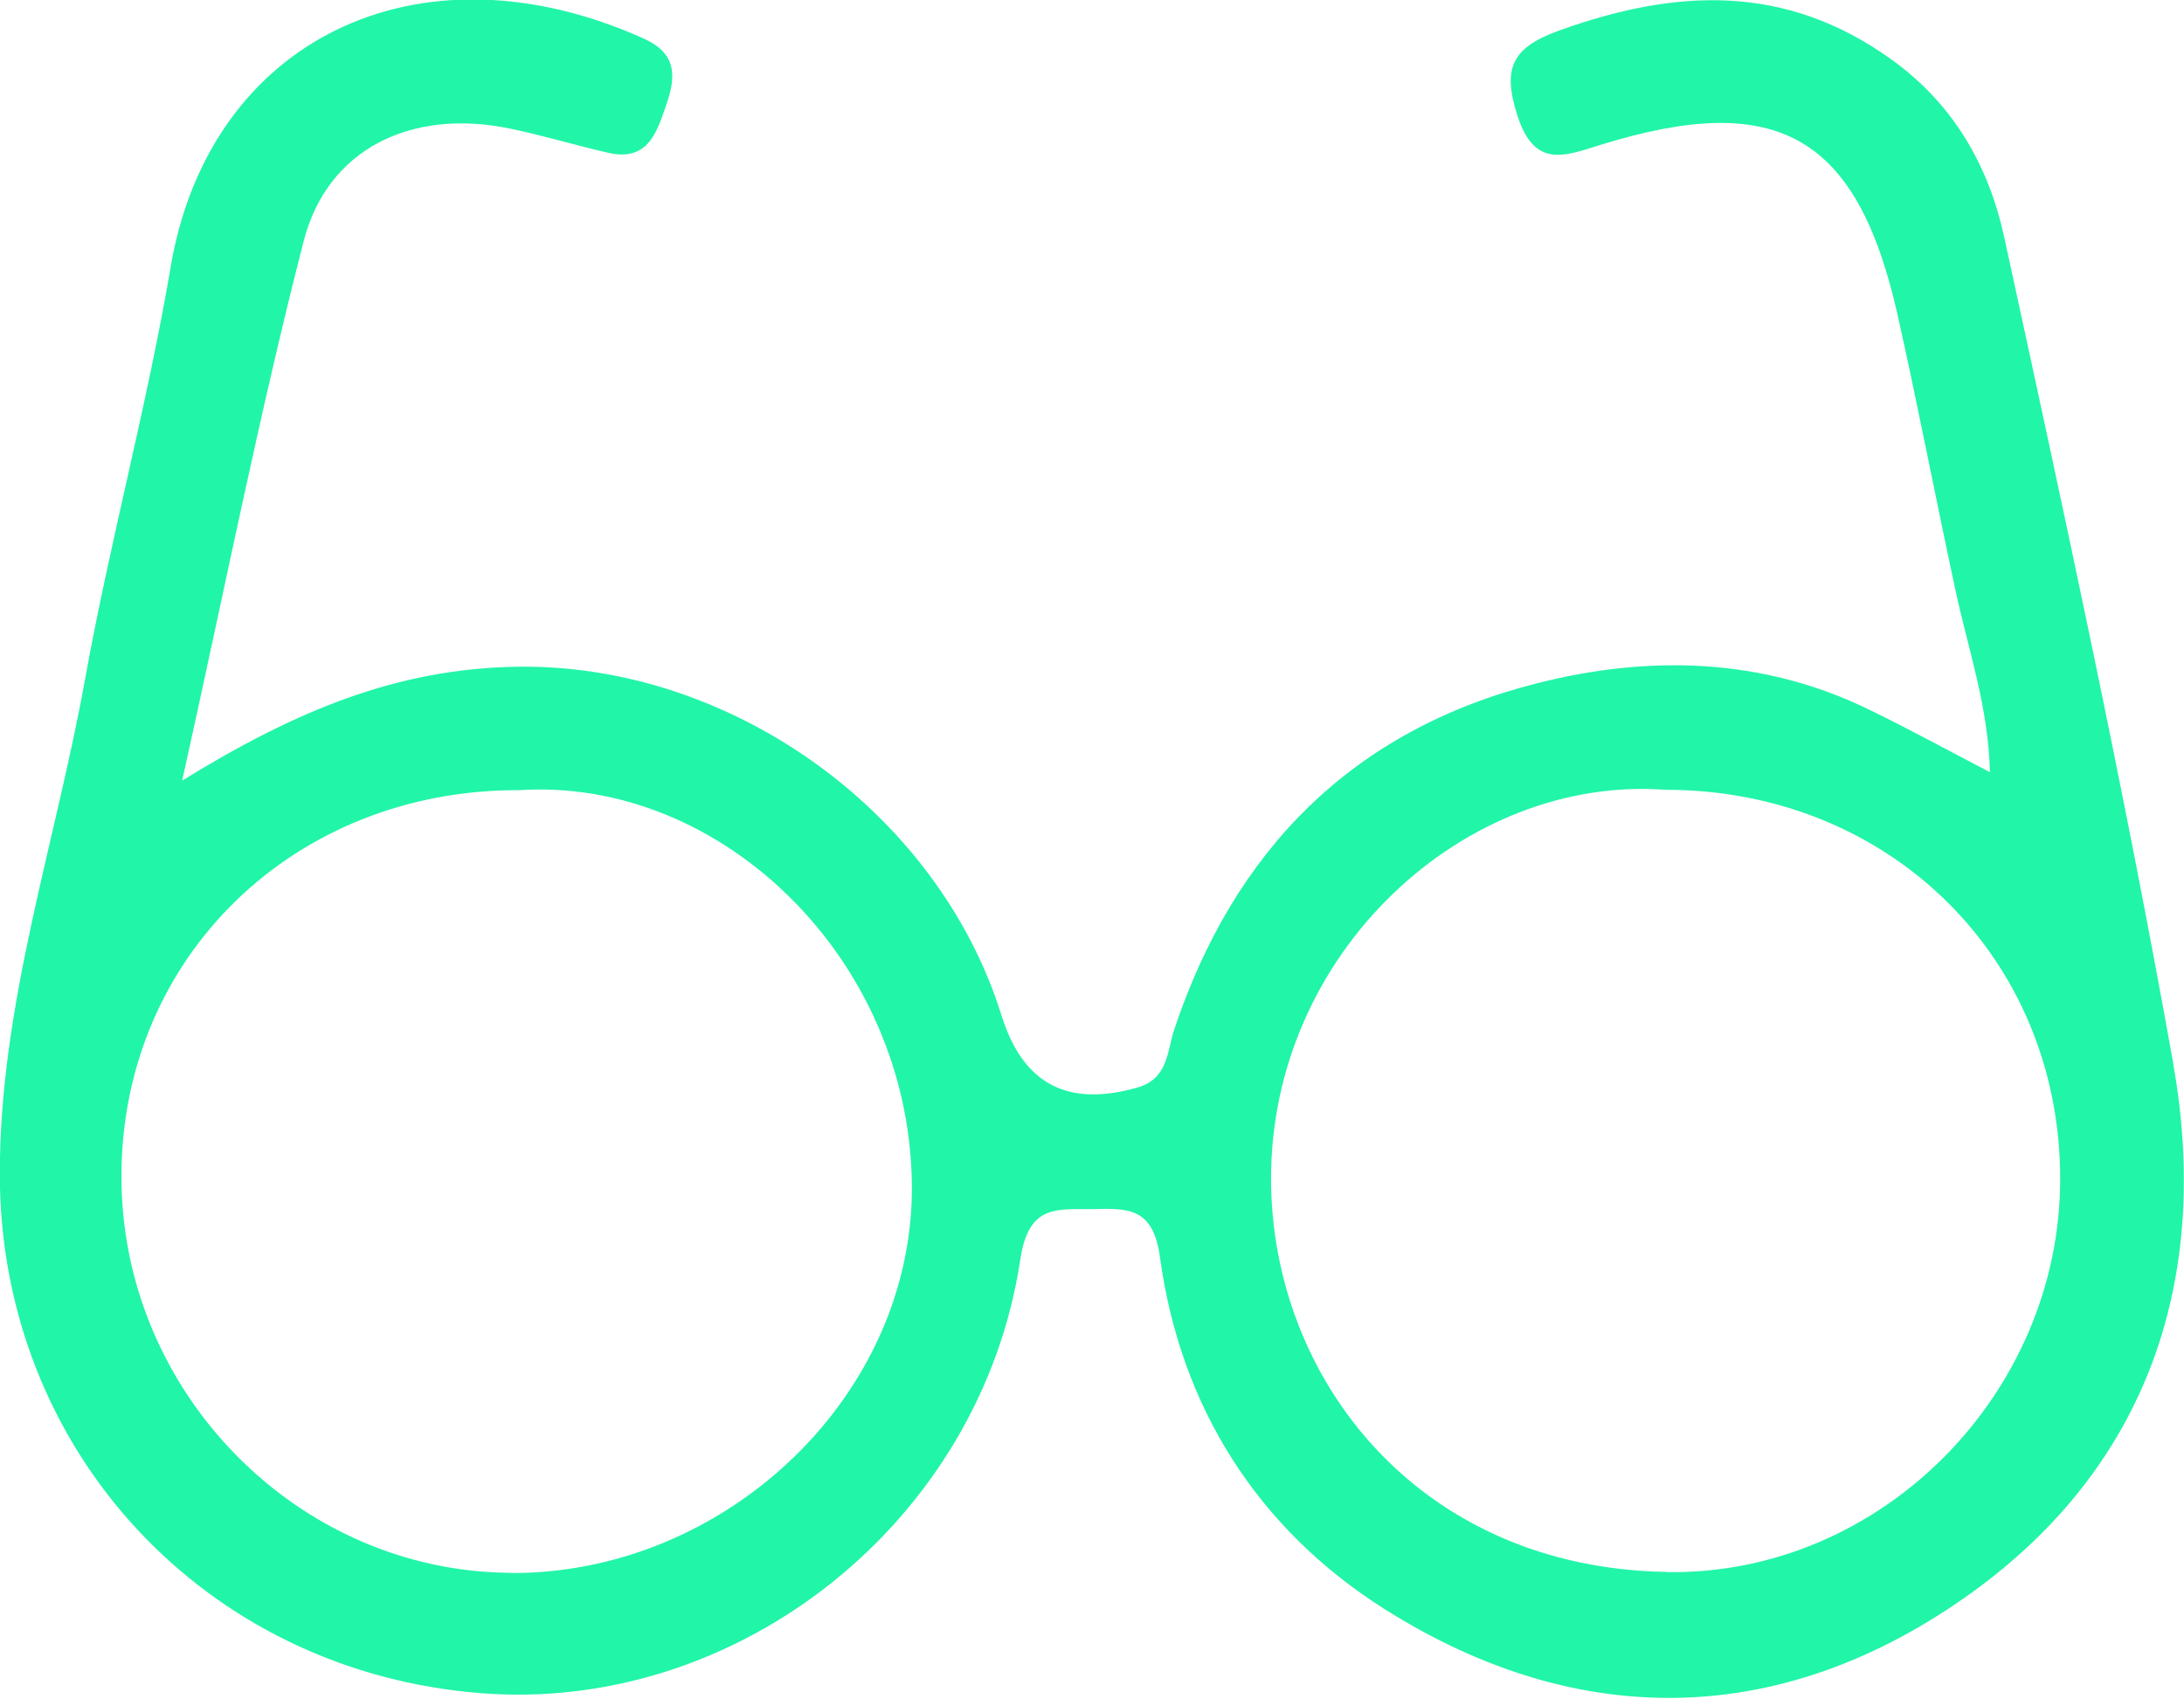 <?xml version="1.0" encoding="UTF-8"?>
<!-- Created with Inkscape (http://www.inkscape.org/) -->
<svg width="11.906mm" height="9.261mm" version="1.1" viewBox="0 0 11.906 9.261" xmlns="http://www.w3.org/2000/svg" xmlns:cc="http://creativecommons.org/ns#" xmlns:dc="http://purl.org/dc/elements/1.1/" xmlns:rdf="http://www.w3.org/1999/02/22-rdf-syntax-ns#">
 <g transform="translate(-86.273 -113.21)">
  <path d="m95.36 121.78c-1.354-0.021-2.154-1.053-2.158-2.138-0.003-1.243 1.06-2.208 2.152-2.126 1.218 0 2.149 0.917 2.15 2.119 0.002 1.171-0.976 2.164-2.143 2.146m-6.303 4e-3c-1.166-6e-3 -2.128-0.99-2.123-2.169 0.004-1.193 0.946-2.103 2.169-2.098 1.099-0.072 2.125 0.918 2.14 2.147 0.014 1.152-1.015 2.127-2.187 2.121m9.064-2.775c-0.27-1.511-0.597-3.013-0.923-4.512-0.084-0.383-0.274-0.722-0.617-0.967-0.58-0.415-1.176-0.383-1.81-0.155-0.256 0.093-0.309 0.205-0.226 0.463 0.094 0.292 0.259 0.22 0.456 0.159 0.962-0.298 1.396-0.051 1.616 0.925 0.112 0.499 0.208 1.002 0.316 1.503 0.069 0.322 0.18 0.637 0.188 0.993-0.24-0.125-0.442-0.236-0.65-0.337-0.587-0.289-1.209-0.303-1.822-0.147-1.002 0.254-1.649 0.909-1.975 1.888-0.04 0.121-0.032 0.268-0.203 0.316-0.372 0.105-0.619-0.013-0.738-0.393-0.346-1.111-1.477-1.92-2.641-1.902-0.655 0.01-1.208 0.24-1.826 0.621 0.232-1.043 0.42-1.998 0.662-2.94 0.13-0.507 0.59-0.726 1.125-0.615 0.179 0.037 0.353 0.09 0.531 0.131 0.218 0.052 0.268-0.104 0.321-0.26 0.054-0.155 0.059-0.28-0.123-0.362-1.232-0.553-2.368 0.01-2.578 1.242-0.128 0.757-0.332 1.5-0.468 2.255-0.162 0.897-0.465 1.772-0.464 2.697 0.002 1.505 1.12 2.709 2.622 2.827 1.403 0.111 2.725-0.934 2.941-2.363 0.045-0.303 0.197-0.274 0.395-0.276 0.191-4e-3 0.33-0.012 0.367 0.265 0.112 0.819 0.537 1.482 1.226 1.917 1.066 0.672 2.178 0.643 3.196-0.089 0.973-0.7 1.307-1.728 1.101-2.886" fill="#21f5a8" stroke-width=".265"/>
 </g>
</svg>
